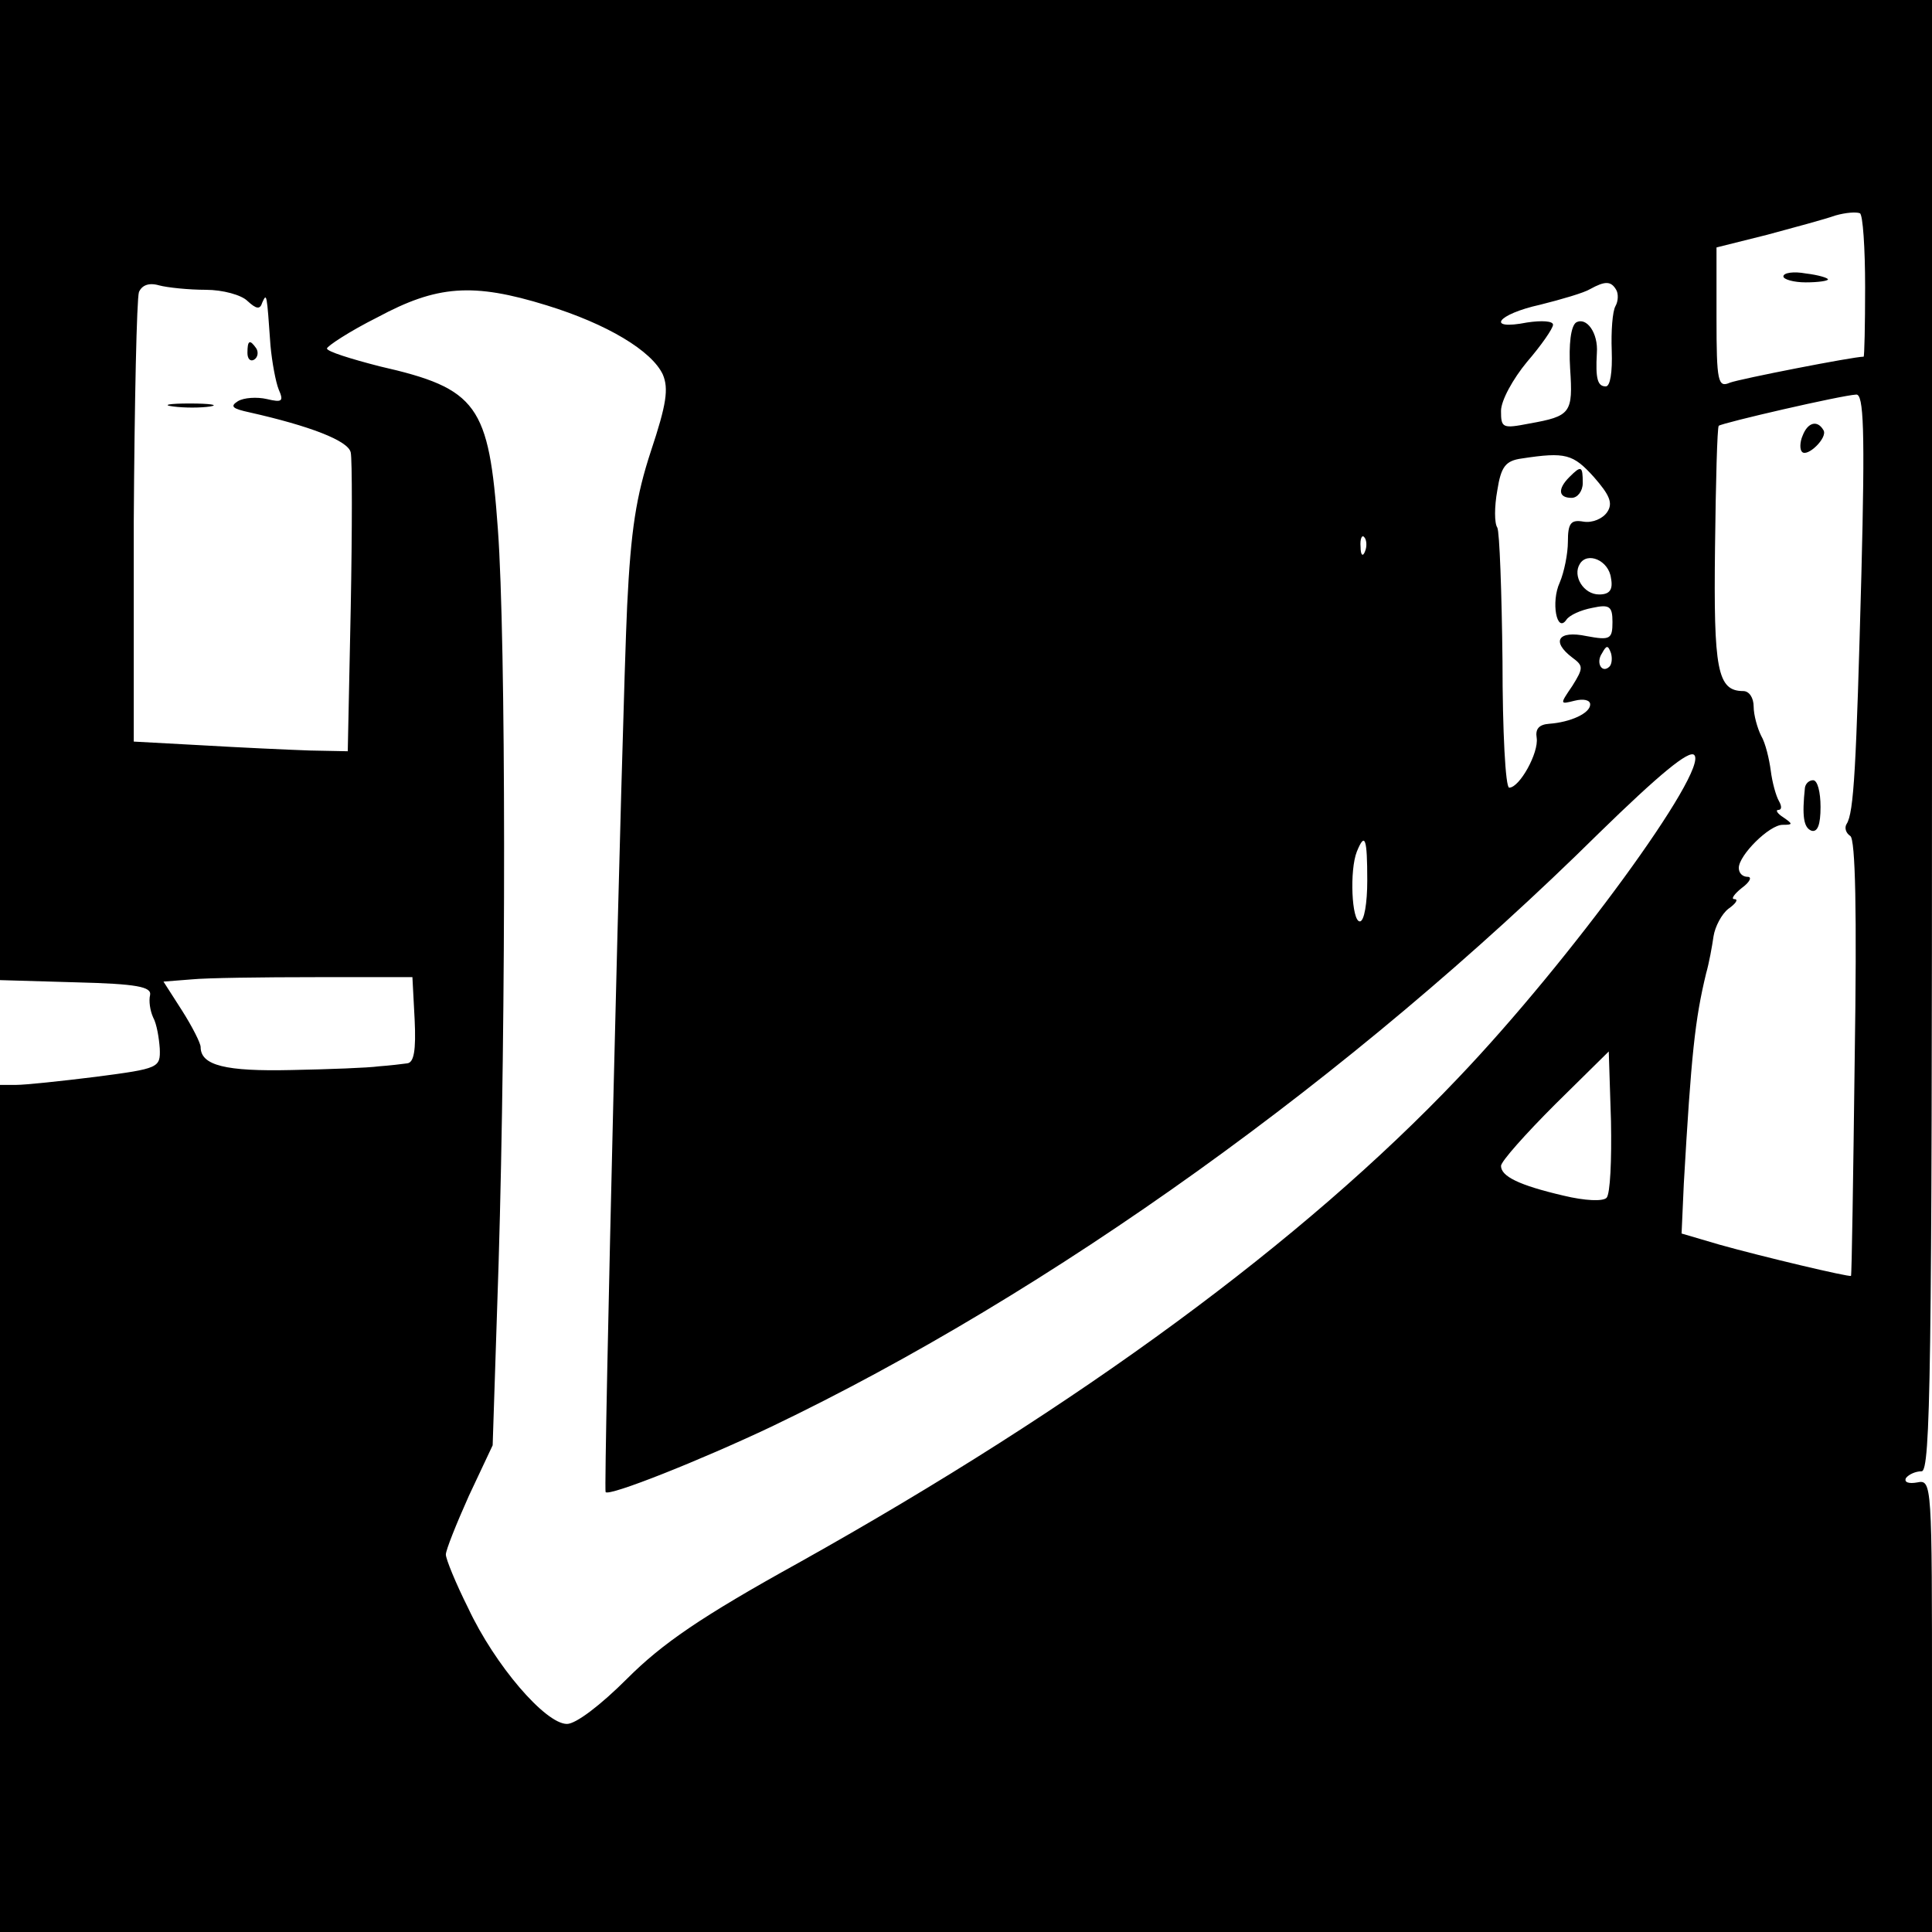 <?xml version="1.0" standalone="no"?>
<!DOCTYPE svg PUBLIC "-//W3C//DTD SVG 20010904//EN"
 "http://www.w3.org/TR/2001/REC-SVG-20010904/DTD/svg10.dtd">
<svg version="1.0" xmlns="http://www.w3.org/2000/svg"
 width="260pt" height="260pt" viewBox="0 0 260 260"
 preserveAspectRatio="xMidYMid meet">
<g transform="translate(0,260) scale(0.1,-0.1)"
fill="#000000" stroke="none">
<path d="M0 1940 l0 -659 103 -3 c81 -2 101 -6 99 -17 -2 -8 0 -21 4 -30 5 -9
8 -28 9 -42 1 -26 -1 -27 -85 -38 -48 -6 -96 -11 -108 -11 l-22 0 0 -570 0
-570 1300 0 1300 0 0 304 c0 301 0 305 -20 301 -11 -2 -18 0 -15 6 4 5 13 9
21 9 12 0 14 135 14 990 l0 990 -1300 0 -1300 0 0 -660z m2510 274 c0 -52 -1
-94 -2 -94 -14 0 -167 -30 -180 -35 -16 -7 -18 1 -18 87 l0 95 68 17 c37 10
78 21 92 26 14 4 28 5 33 3 4 -2 7 -47 7 -99z m-2233 -4 c23 0 48 -7 56 -15
12 -11 17 -12 20 -2 6 13 6 13 11 -58 2 -22 7 -49 11 -59 7 -16 5 -18 -16 -13
-13 3 -31 2 -39 -3 -11 -7 -7 -10 16 -15 80 -18 133 -38 136 -54 2 -9 2 -103
0 -209 l-4 -193 -51 1 c-29 1 -94 4 -145 7 l-92 5 0 295 c1 162 4 301 7 310 4
9 13 13 27 9 11 -3 40 -6 63 -6z m1898 0 c3 -5 3 -15 -1 -22 -4 -7 -6 -34 -5
-60 1 -29 -2 -48 -8 -48 -11 0 -14 10 -12 45 2 27 -14 49 -28 41 -7 -5 -10
-29 -8 -62 4 -60 1 -64 -55 -74 -36 -7 -38 -6 -38 17 0 14 16 43 35 66 19 22
35 45 35 50 0 5 -15 6 -35 3 -56 -11 -41 11 18 24 28 7 59 16 67 21 20 11 28
11 35 -1z m-1439 -21 c81 -25 141 -61 156 -93 8 -19 5 -40 -16 -103 -20 -61
-27 -106 -32 -208 -7 -149 -32 -1189 -29 -1193 5 -6 128 43 223 88 376 180
782 471 1114 799 81 79 121 112 128 105 20 -20 -167 -277 -318 -435 -208 -219
-508 -440 -887 -652 -132 -73 -184 -109 -231 -156 -36 -36 -69 -61 -81 -61
-29 0 -97 79 -133 156 -17 34 -30 66 -30 72 0 6 14 41 31 79 l32 68 8 245 c10
334 10 838 -1 988 -12 167 -27 189 -159 219 -39 10 -71 20 -71 24 0 3 30 23
68 42 80 43 128 47 228 16z m1769 -361 c-7 -260 -10 -322 -20 -337 -3 -5 -1
-12 5 -16 7 -4 9 -103 6 -298 -2 -161 -4 -293 -5 -294 -2 -2 -120 26 -177 42
l-51 15 3 67 c10 174 15 221 30 283 4 14 8 36 10 50 2 13 11 30 20 37 10 7 14
13 8 13 -5 0 0 7 10 15 11 8 14 15 8 15 -7 0 -12 5 -12 12 0 17 41 58 59 58
14 0 14 1 1 10 -8 5 -11 10 -7 10 5 0 5 5 1 12 -4 7 -9 25 -11 41 -2 15 -7 37
-13 47 -5 10 -10 28 -10 39 0 12 -6 21 -14 21 -35 0 -40 29 -38 193 1 88 3
162 5 164 5 4 165 41 185 42 10 1 12 -47 7 -241z m-360 130 c21 -24 26 -35 18
-47 -6 -9 -20 -15 -32 -13 -17 3 -21 -2 -21 -27 0 -16 -5 -41 -11 -55 -12 -26
-4 -69 9 -50 4 6 19 13 35 16 23 5 27 2 27 -19 0 -23 -3 -25 -35 -19 -38 8
-48 -7 -19 -29 15 -11 15 -14 0 -38 -17 -25 -17 -25 3 -20 12 3 21 1 21 -5 0
-12 -27 -24 -55 -26 -14 -1 -19 -7 -17 -19 3 -20 -23 -67 -37 -67 -5 0 -9 76
-9 170 -1 93 -4 175 -7 180 -4 6 -4 28 0 50 5 32 11 40 33 43 59 9 69 6 97
-25z m-308 -100 c-3 -8 -6 -5 -6 6 -1 11 2 17 5 13 3 -3 4 -12 1 -19z m331
-36 c3 -16 -2 -22 -16 -22 -21 0 -36 25 -26 41 10 17 39 5 42 -19z m-2 -119
c-10 -10 -19 5 -10 18 6 11 8 11 12 0 2 -7 1 -15 -2 -18z m-326 -288 c0 -30
-4 -55 -10 -55 -11 0 -14 69 -4 94 11 27 14 18 14 -39z m-1282 -187 c2 -42 -1
-58 -10 -59 -7 -1 -24 -3 -38 -4 -14 -2 -67 -4 -118 -5 -88 -2 -122 6 -122 31
0 5 -11 27 -25 49 l-25 39 38 3 c20 2 95 3 167 3 l130 0 3 -57z m1604 -240
c-5 -5 -29 -4 -58 3 -60 14 -84 26 -84 40 0 6 33 43 73 83 l72 71 3 -94 c1
-52 -1 -98 -6 -103z"/>
<path d="M2400 2228 c0 -4 14 -8 30 -8 17 0 30 2 30 4 0 2 -13 6 -30 8 -16 3
-30 1 -30 -4z"/>
<path d="M333 2125 c0 -8 4 -12 9 -9 5 3 6 10 3 15 -9 13 -12 11 -12 -6z"/>
<path d="M233 2053 c15 -2 37 -2 50 0 12 2 0 4 -28 4 -27 0 -38 -2 -22 -4z"/>
<path d="M2426 2014 c-4 -9 -4 -19 -1 -22 7 -8 35 19 29 29 -8 14 -21 11 -28
-7z"/>
<path d="M2429 1540 c-4 -38 -2 -54 9 -58 8 -2 12 8 12 32 0 20 -4 36 -10 36
-5 0 -10 -4 -11 -10z"/>
<path d="M2112 1958 c-16 -16 -15 -28 3 -28 8 0 15 9 15 20 0 23 -2 24 -18 8z"/>
</g>
</svg>
